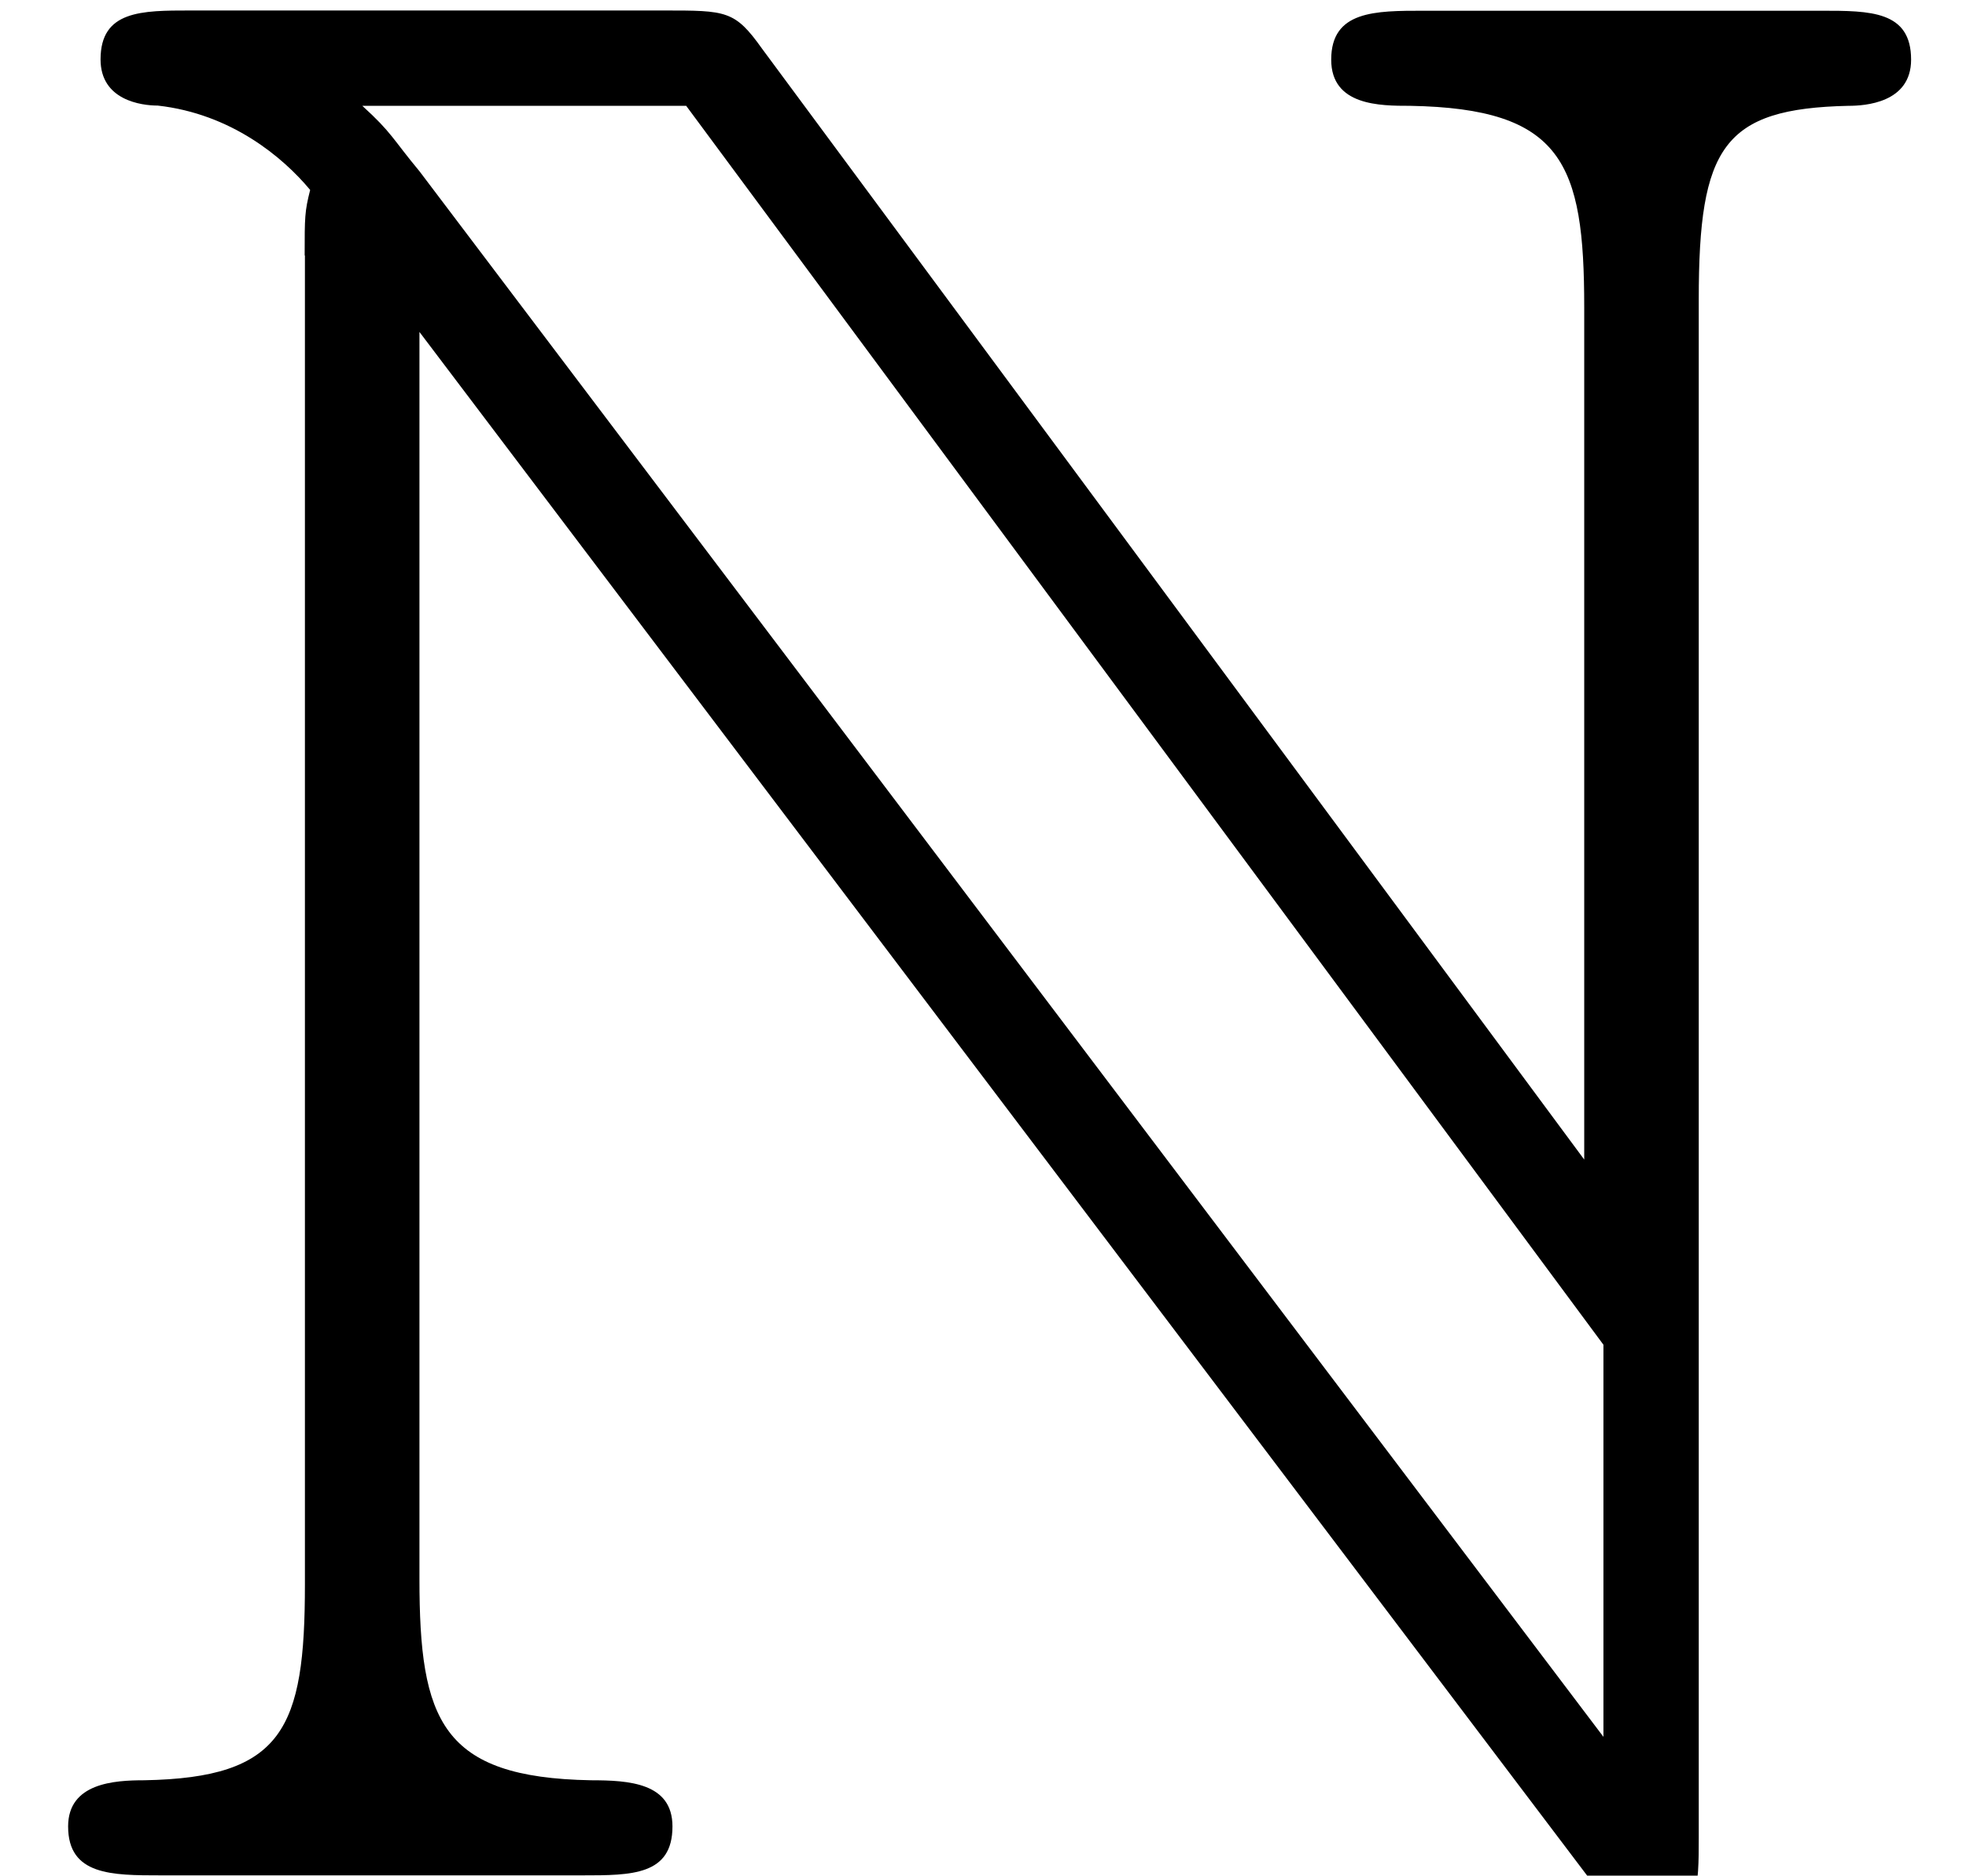 <?xml version='1.0' encoding='UTF-8'?>
<!-- This file was generated by dvisvgm 3.2.2 -->
<svg version='1.1' xmlns='http://www.w3.org/2000/svg' xmlns:xlink='http://www.w3.org/1999/xlink' width='7.879pt' height='7.515pt' viewBox='0 -7.515 7.879 7.515'>
<defs>
<path id='g0-78' d='m1.222-6.491v5.324c0 .578-.087 .775-.644 .785c-.12 0-.305 .011-.305 .185c0 .196 .175 .196 .371 .196h1.691c.196 0 .36 0 .36-.196c0-.175-.175-.185-.327-.185c-.6-.011-.687-.24-.687-.807v-4.996l4.713 6.229c.098 .131 .153 .164 .229 .164c.185 0 .185-.175 .185-.36v-6.164c0-.611 .098-.764 .6-.775c.065 0 .251-.011 .251-.185c0-.196-.164-.196-.36-.196h-1.593c-.196 0-.371 0-.371 .196c0 .185 .196 .185 .316 .185c.611 .011 .698 .229 .698 .807v3.415l-3.295-4.451c-.109-.153-.142-.153-.393-.153h-1.898c-.196 0-.36 0-.36 .196c0 .164 .164 .185 .229 .185c.295 .033 .502 .207 .611 .338c-.022 .087-.022 .109-.022 .262zm5.204 5.935l-4.745-6.273c-.109-.131-.109-.153-.229-.262h1.298l3.676 4.964v1.571z'/>
</defs>
<g id='page1'>
<use x='0' y='0' xlink:href='#g0-78'/>
</g>
</svg>